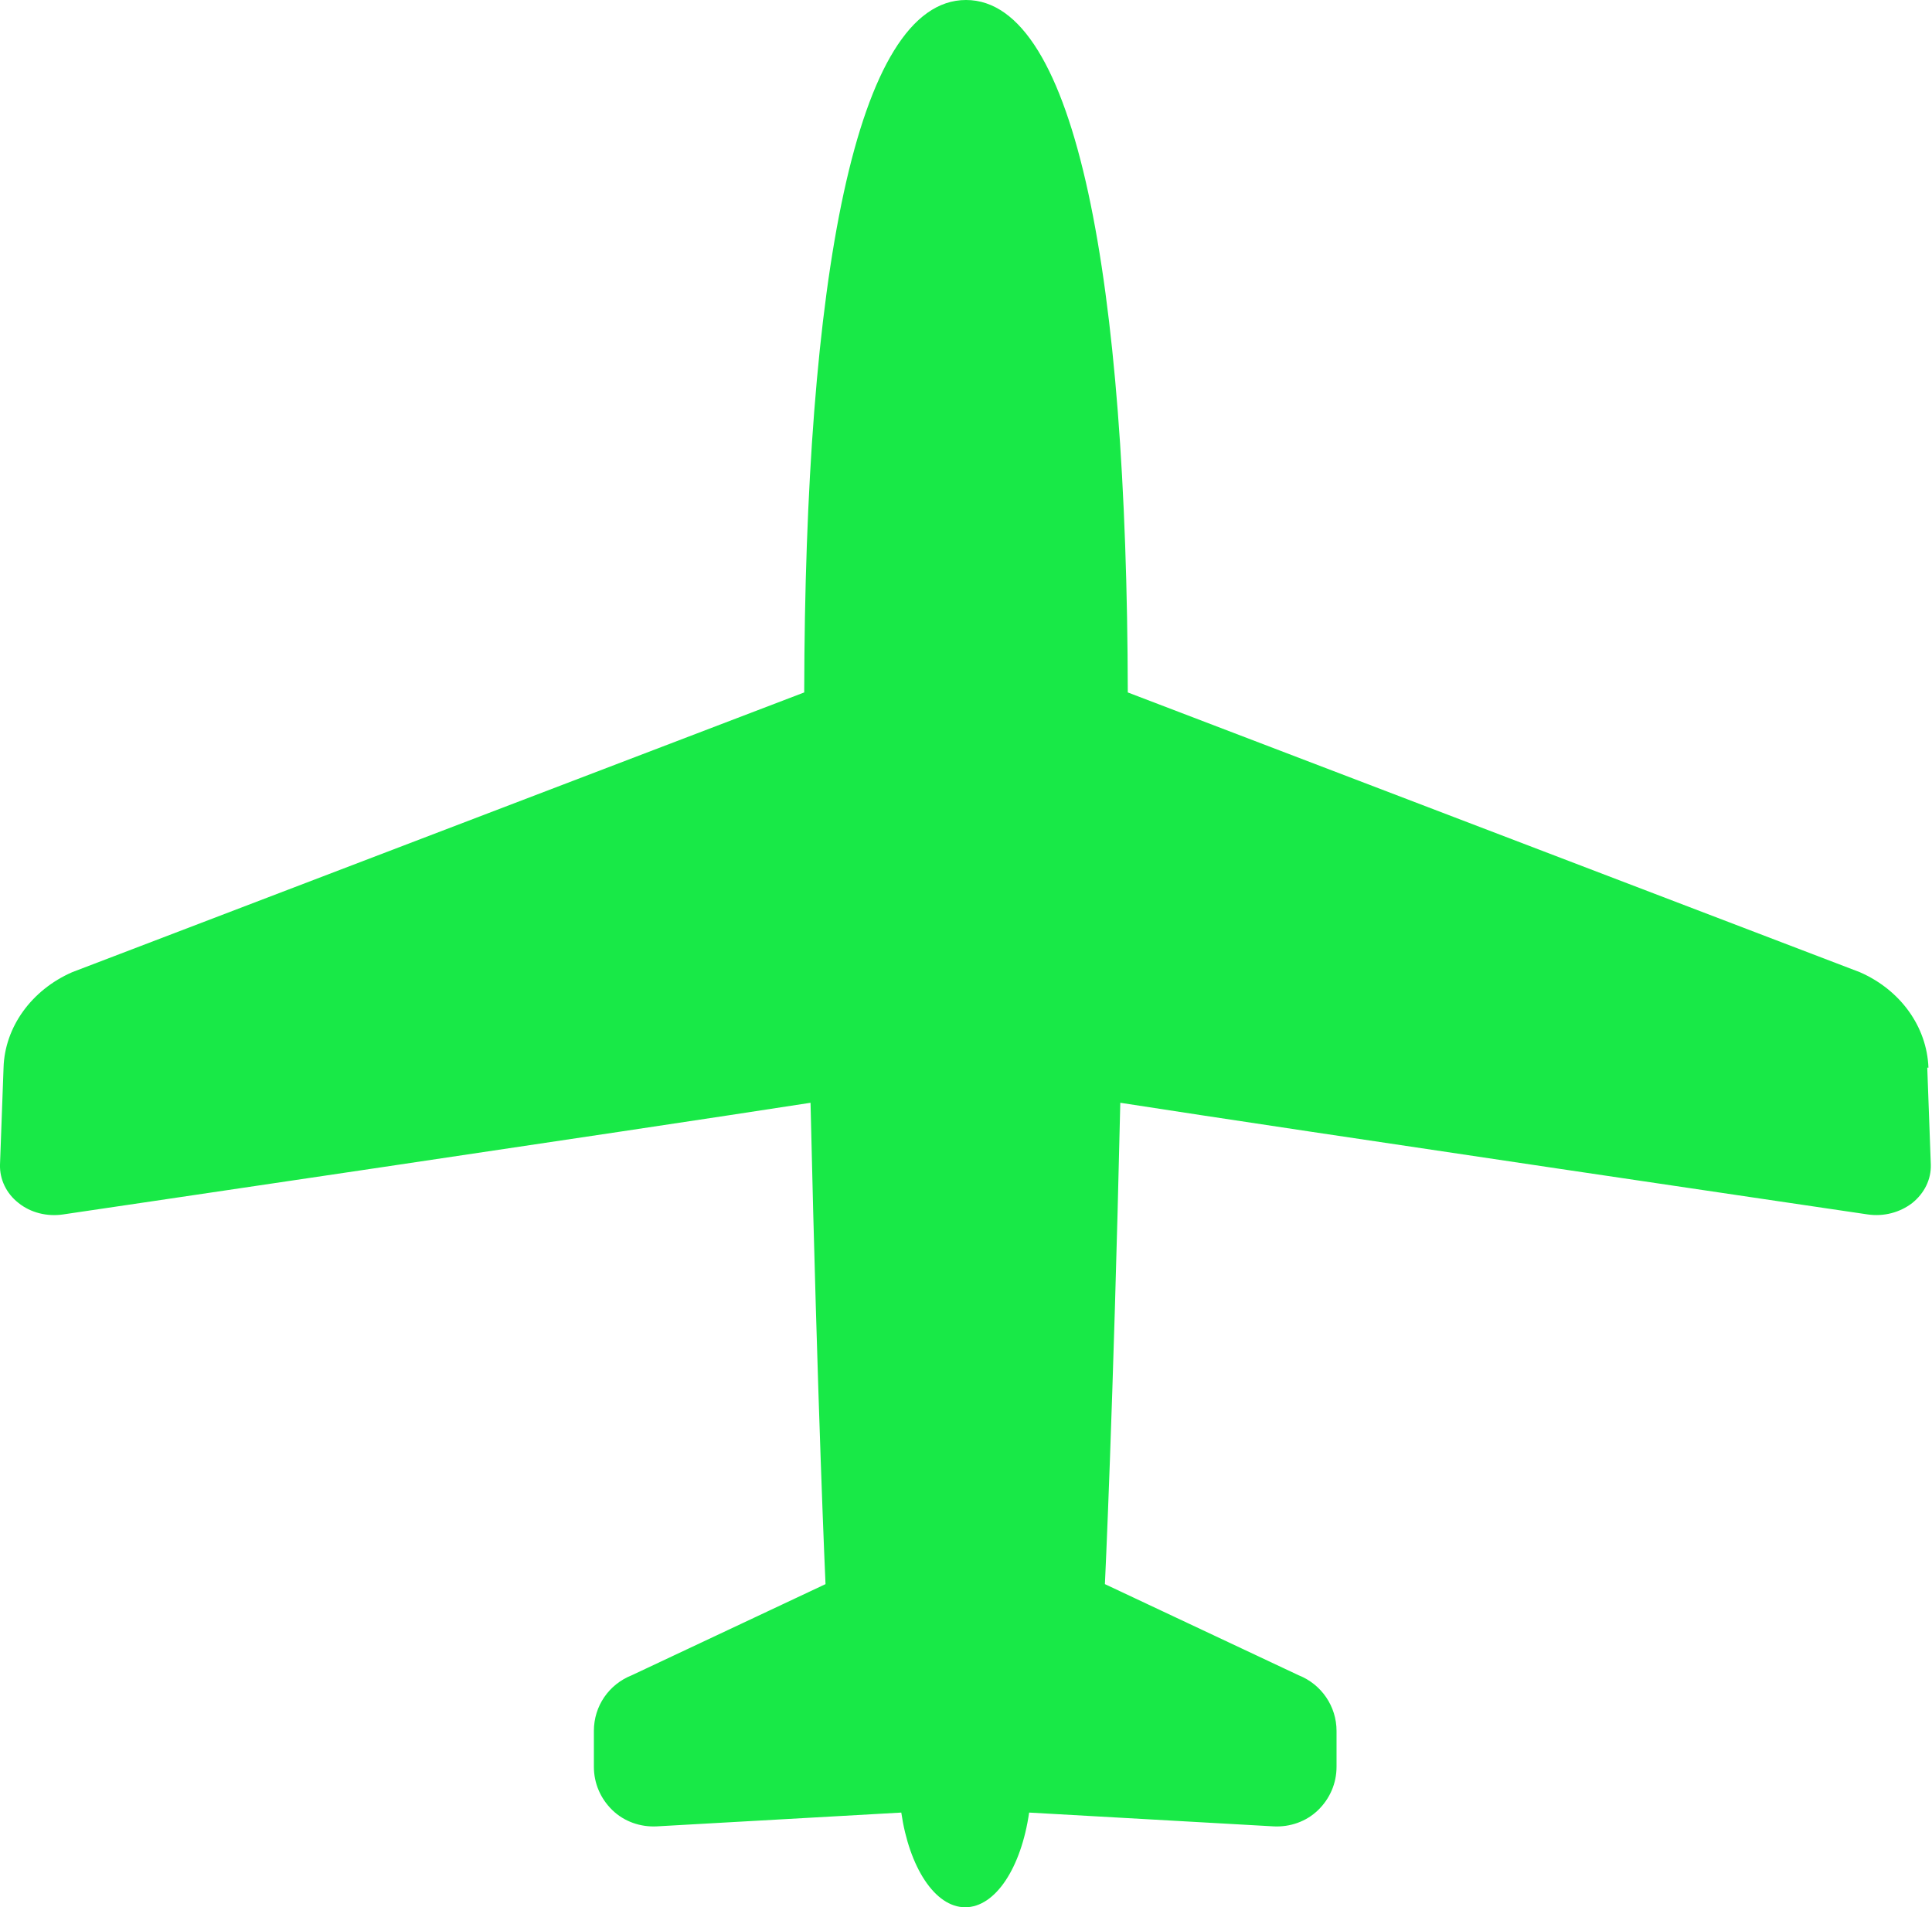 <?xml version="1.0" encoding="UTF-8"?><svg id="_レイヤー_2" xmlns="http://www.w3.org/2000/svg" viewBox="0 0 48.96 48.34"><defs><style>.cls-1{fill:#18e947;}</style></defs><g id="LP"><path class="cls-1" d="M48.87,27.06c-.04-1.04-.71-1.97-1.74-2.42l-18.55-7.09c-.02-10.39-1.29-17.55-4.1-17.55s-4.08,7.16-4.1,17.55L1.83,24.64c-1.03.45-1.71,1.39-1.74,2.42L0,29.52c-.01.37.16.73.47.97.31.25.73.35,1.13.29,0,0,14.5-2.14,18.94-2.83.18,7.84.38,12.2.38,12.2l-4.91,2.31c-.58.23-.96.78-.96,1.41v.91c0,.42.17.81.47,1.1.3.29.71.43,1.12.41l6.2-.35c.2,1.38.85,2.4,1.62,2.4s1.42-1.01,1.62-2.4l6.2.35c.41.02.82-.12,1.12-.41.3-.29.47-.68.47-1.1v-.91c0-.62-.38-1.18-.96-1.41l-4.91-2.31s.21-4.36.39-12.2c4.43.69,18.94,2.83,18.94,2.83.41.06.82-.05,1.13-.29.31-.25.48-.6.47-.97l-.09-2.46Z"/></g></svg>